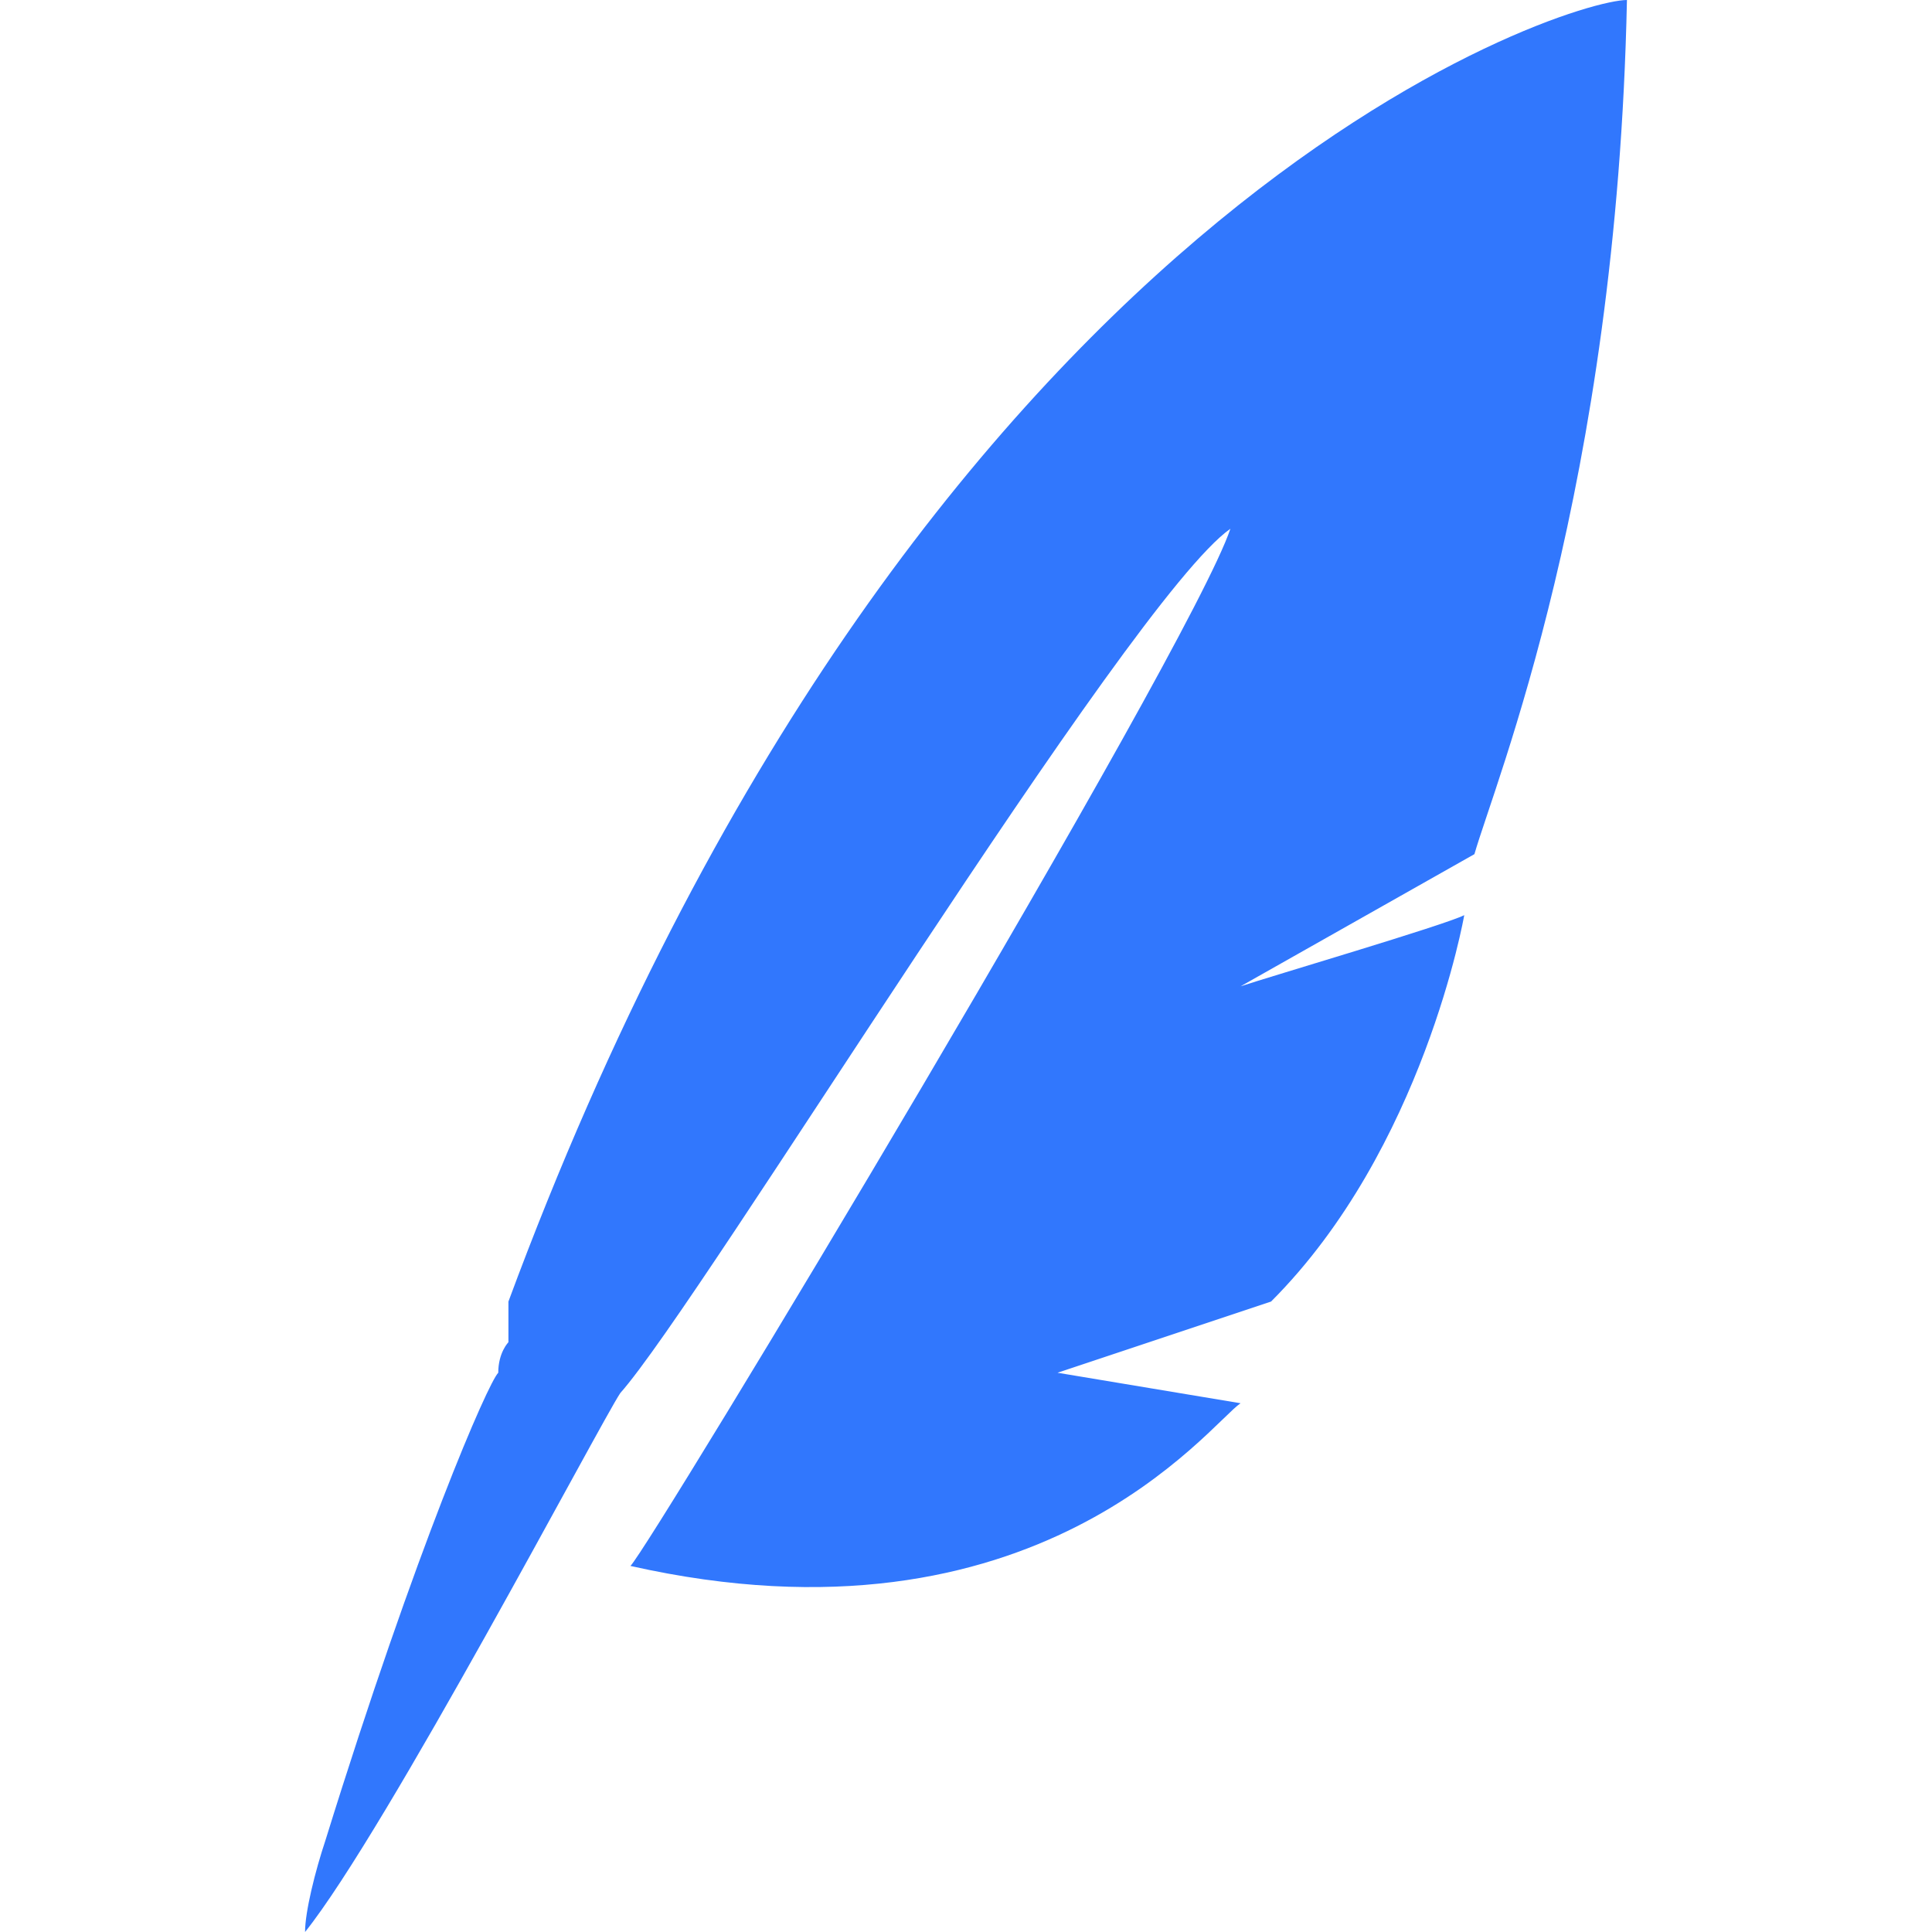 <?xml version="1.0" standalone="no"?><!DOCTYPE svg PUBLIC "-//W3C//DTD SVG 1.1//EN" "http://www.w3.org/Graphics/SVG/1.1/DTD/svg11.dtd"><svg t="1760237183040" class="icon" viewBox="0 0 1024 1024" version="1.1" xmlns="http://www.w3.org/2000/svg" p-id="28270" width="256" height="256" xmlns:xlink="http://www.w3.org/1999/xlink"><path d="M862.316 0c-32.337 0-377.263 107.789-592.842 689.853v21.558s-5.389 5.389-5.389 16.168c-5.389 5.389-43.116 91.621-91.621 247.916-5.389 16.168-10.779 37.726-10.779 48.505 43.116-53.895 156.295-269.474 167.074-285.642 43.116-48.505 269.474-420.379 323.368-458.105-21.558 64.674-307.2 538.947-317.979 549.726 215.579 48.505 307.2-75.453 323.368-86.232l-97.011-16.168 113.179-37.726C754.526 609.011 776.084 485.053 776.084 485.053c-10.779 5.389-102.4 32.337-118.568 37.726l123.958-70.063c10.779-37.726 75.453-194.021 80.842-452.716z" fill="#3177FD" p-id="28271"></path></svg>